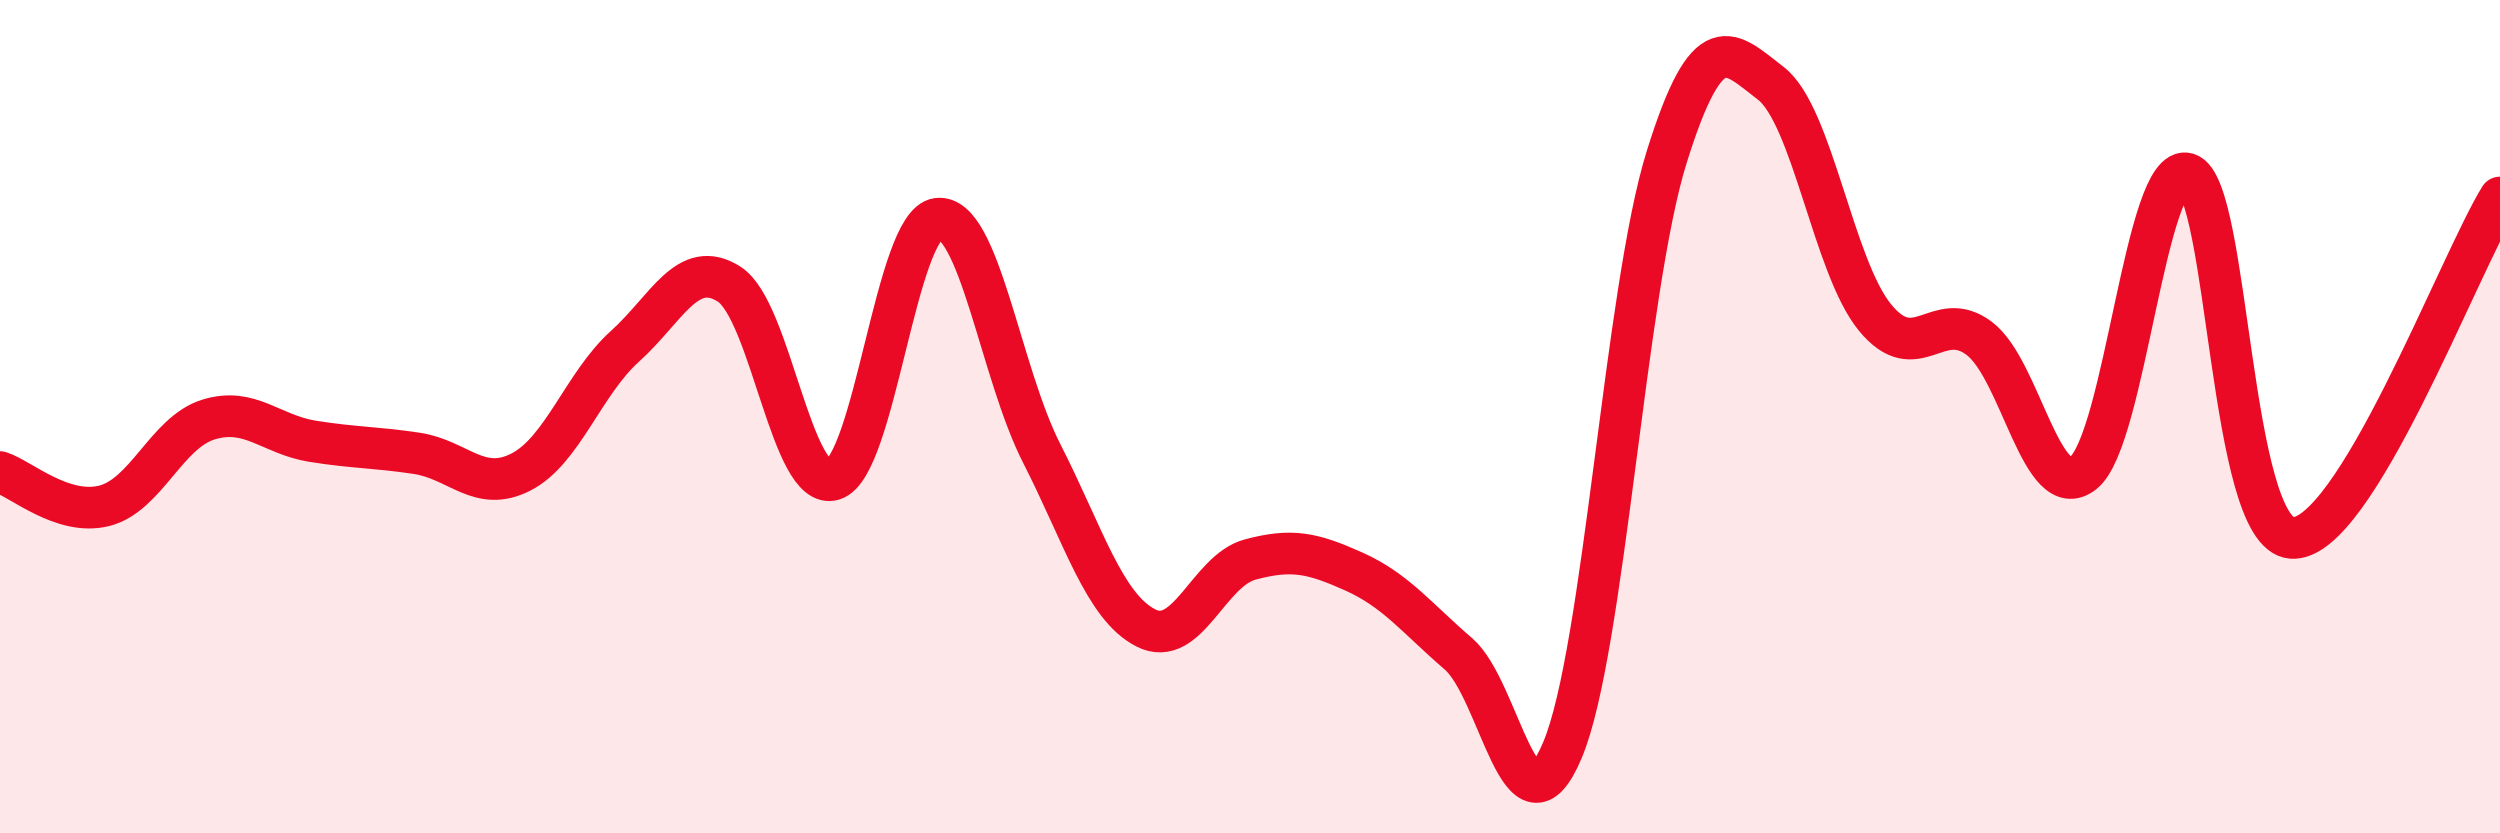 
    <svg width="60" height="20" viewBox="0 0 60 20" xmlns="http://www.w3.org/2000/svg">
      <path
        d="M 0,11.33 C 0.5,11.49 1.5,12.39 2.5,12.14 C 3.5,11.89 4,10.38 5,10.07 C 6,9.76 6.5,10.43 7.5,10.59 C 8.5,10.75 9,10.73 10,10.88 C 11,11.03 11.5,11.84 12.5,11.33 C 13.5,10.82 14,9.21 15,8.31 C 16,7.41 16.5,6.18 17.5,6.82 C 18.5,7.46 19,11.82 20,11.51 C 21,11.2 21.5,5.38 22.5,5.25 C 23.5,5.12 24,8.92 25,10.88 C 26,12.84 26.5,14.56 27.5,15.07 C 28.5,15.58 29,13.7 30,13.43 C 31,13.16 31.5,13.27 32.5,13.72 C 33.5,14.17 34,14.83 35,15.69 C 36,16.55 36.5,20.38 37.5,18 C 38.5,15.62 39,6.97 40,3.77 C 41,0.57 41.5,1.23 42.5,2 C 43.5,2.77 44,6.4 45,7.62 C 46,8.84 46.5,7.37 47.5,8.12 C 48.5,8.87 49,12.14 50,11.35 C 51,10.56 51.5,3.86 52.5,4.17 C 53.5,4.48 53.5,12.8 55,12.91 C 56.5,13.02 59,6.37 60,4.74L60 20L0 20Z"
        fill="#EB0A25"
        opacity="0.1"
        stroke-linecap="round"
        stroke-linejoin="round"
      />
      <path
        d="M 0,11.33 C 0.5,11.49 1.5,12.39 2.5,12.14 C 3.5,11.89 4,10.38 5,10.07 C 6,9.76 6.5,10.43 7.5,10.59 C 8.5,10.75 9,10.73 10,10.88 C 11,11.03 11.5,11.84 12.5,11.33 C 13.5,10.82 14,9.21 15,8.31 C 16,7.41 16.5,6.18 17.5,6.82 C 18.5,7.46 19,11.82 20,11.51 C 21,11.2 21.5,5.38 22.5,5.25 C 23.5,5.12 24,8.92 25,10.88 C 26,12.84 26.5,14.56 27.5,15.07 C 28.5,15.58 29,13.7 30,13.43 C 31,13.16 31.5,13.27 32.5,13.72 C 33.5,14.17 34,14.83 35,15.69 C 36,16.55 36.5,20.38 37.5,18 C 38.5,15.62 39,6.97 40,3.77 C 41,0.57 41.5,1.23 42.5,2 C 43.5,2.77 44,6.4 45,7.62 C 46,8.84 46.5,7.37 47.5,8.12 C 48.5,8.87 49,12.14 50,11.35 C 51,10.56 51.5,3.86 52.5,4.17 C 53.5,4.48 53.5,12.8 55,12.91 C 56.5,13.02 59,6.37 60,4.74"
        stroke="#EB0A25"
        stroke-width="1"
        fill="none"
        stroke-linecap="round"
        stroke-linejoin="round"
      />
    </svg>
  